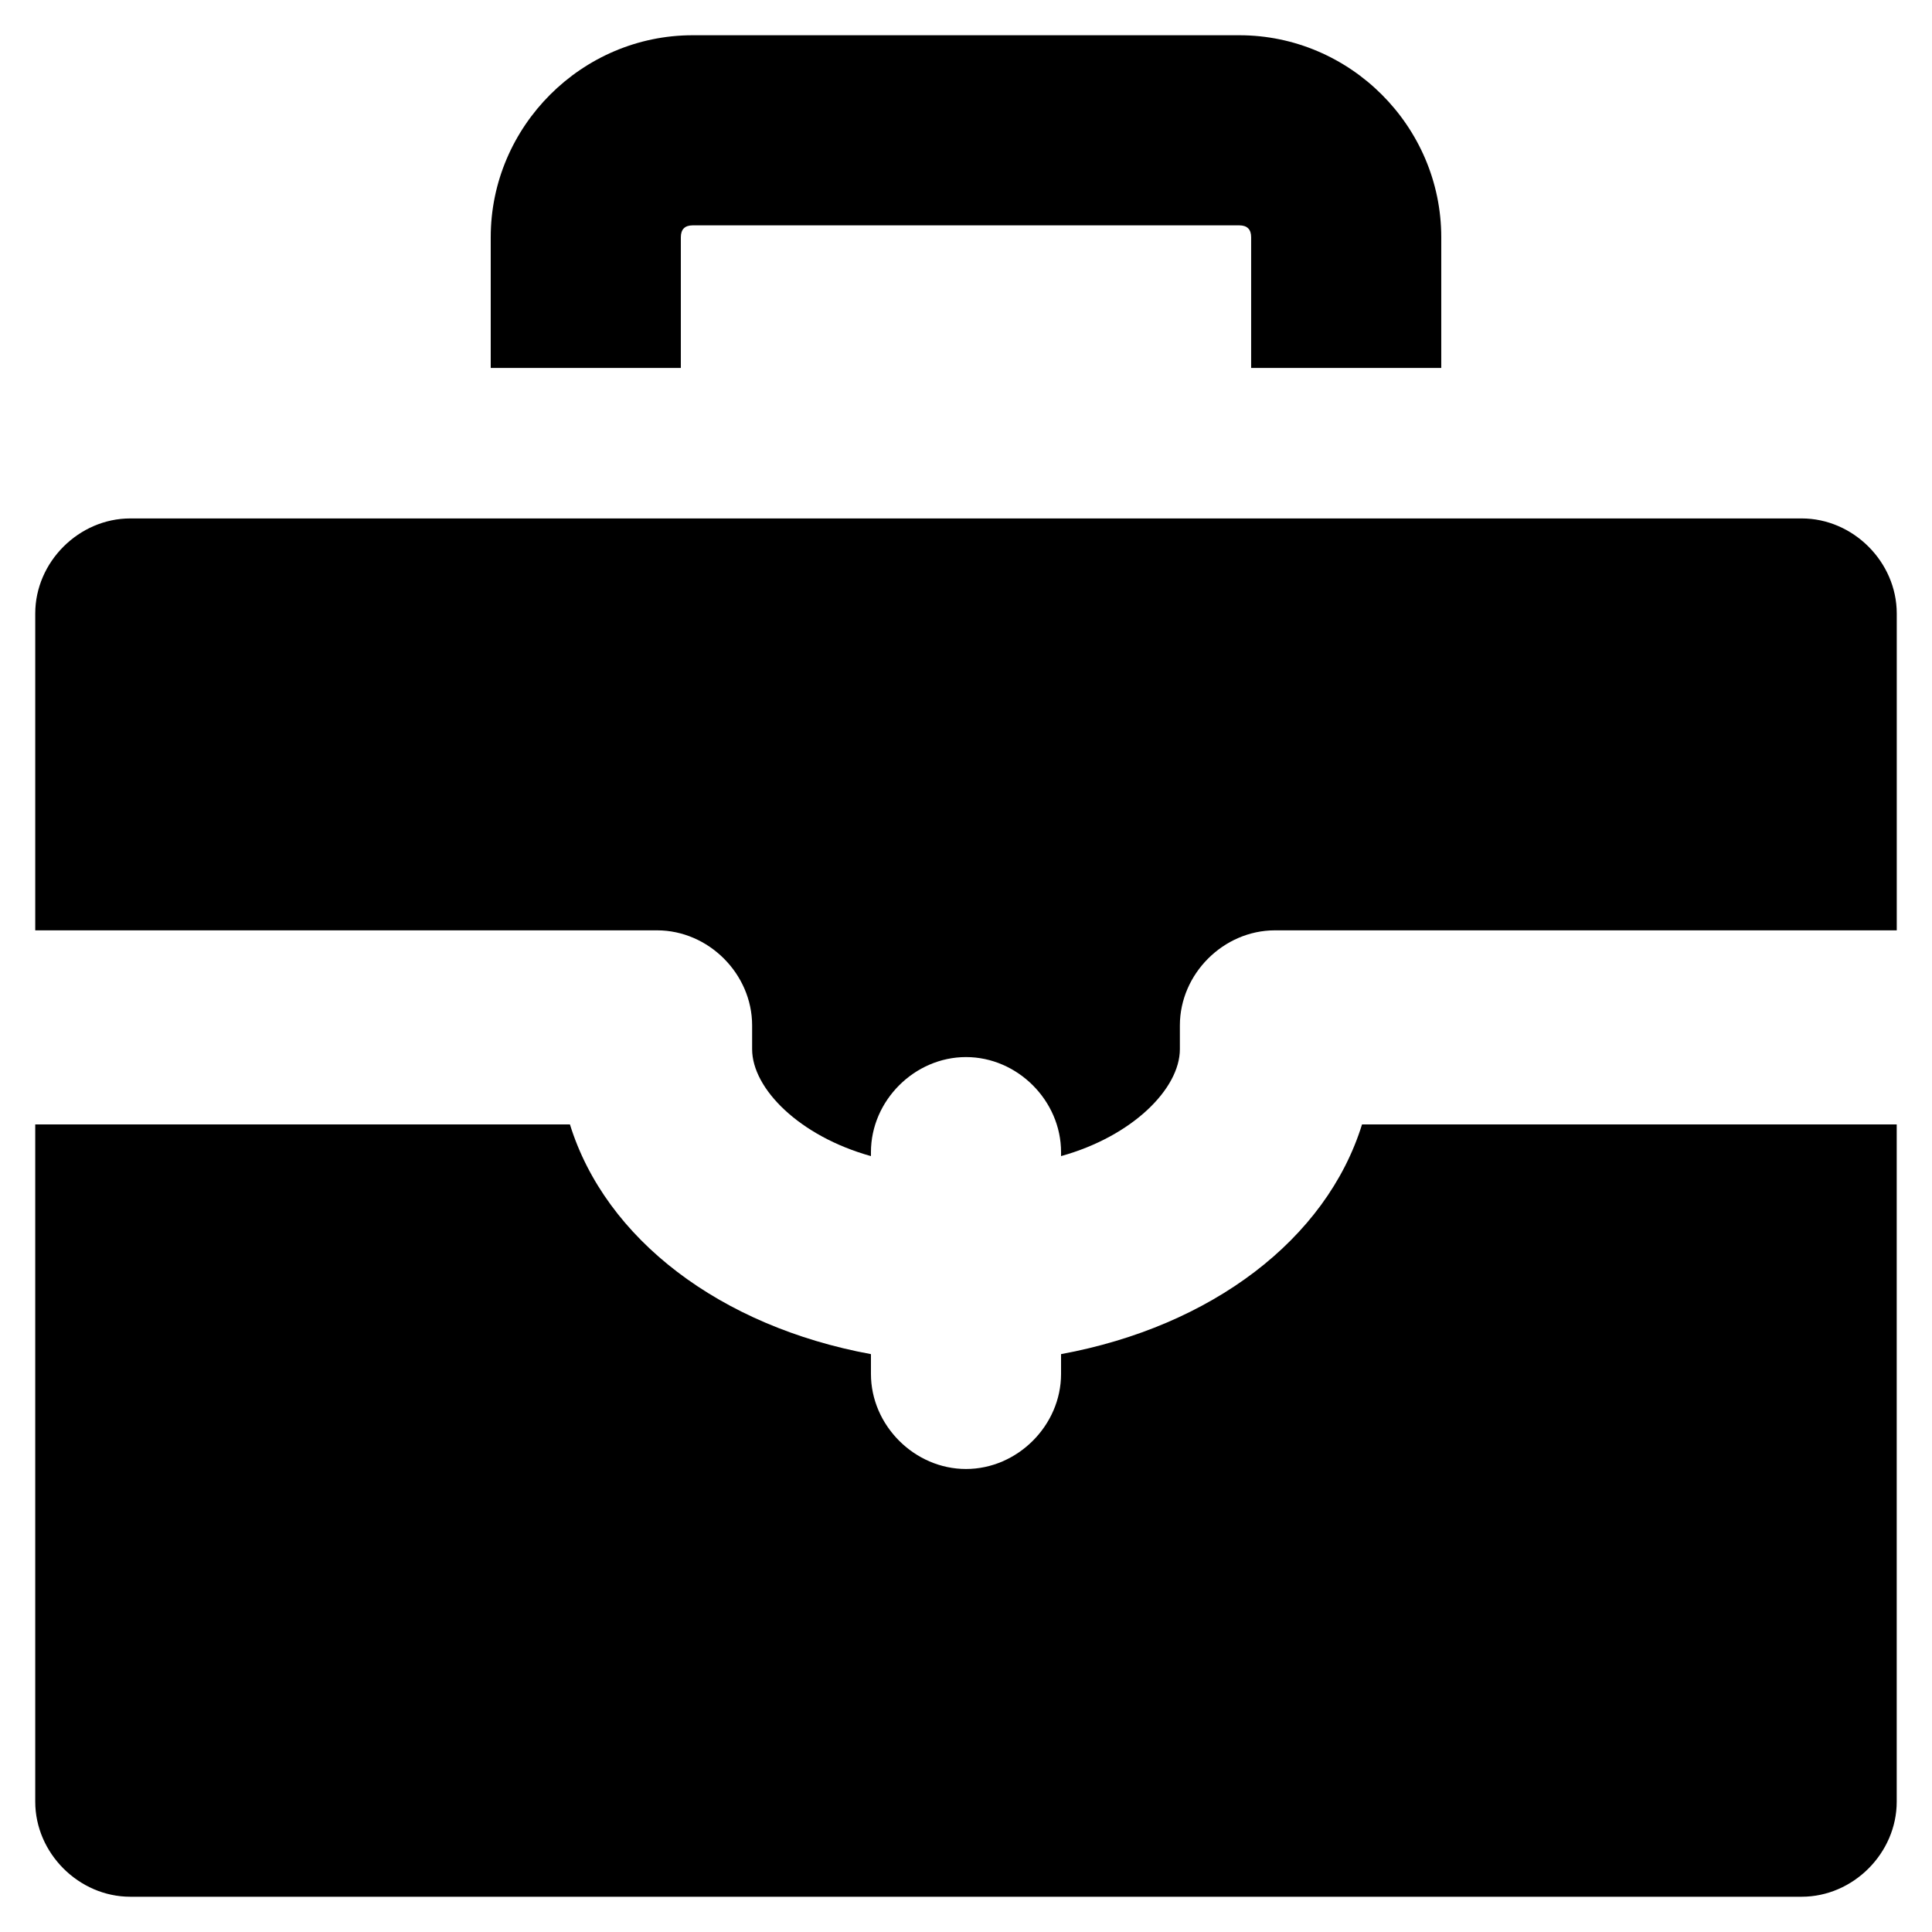 <?xml version="1.0" encoding="UTF-8"?>
<!-- Uploaded to: ICON Repo, www.svgrepo.com, Generator: ICON Repo Mixer Tools -->
<svg fill="#000000" width="800px" height="800px" version="1.1" viewBox="144 144 512 512" xmlns="http://www.w3.org/2000/svg">
 <g>
  <path d="m324.43 206.87c0-2.098 1.051-3.148 3.148-3.148h144.84c2.098 0 3.148 1.051 3.148 3.148v34.637h50.383v-34.637c0-29.391-24.141-53.531-53.531-53.531h-144.84c-29.391 0-53.531 24.141-53.531 53.531v34.637h50.383z"/>
  <path d="m621.46 281.39h-442.93c-13.645 0-25.191 11.547-25.191 25.191v83.969h164.79c13.645 0 25.191 11.547 25.191 25.191v3.148 3.148c0 10.496 12.594 23.09 31.488 28.34v-1.051c0-13.645 11.547-25.191 25.191-25.191s25.191 11.547 25.191 25.191v1.051c18.895-5.246 31.488-17.844 31.488-28.34v-3.148-3.148c0-13.645 11.547-25.191 25.191-25.191h164.79v-83.969c-0.004-13.648-11.551-25.191-25.195-25.191z"/>
  <path d="m425.19 502.86v5.246c0 13.645-11.547 25.191-25.191 25.191-13.645 0-25.191-11.547-25.191-25.191v-5.246c-39.887-7.348-70.324-30.438-79.77-60.879l-141.7 0.004v179.48c0 13.645 11.547 25.191 25.191 25.191h442.93c13.645 0 25.191-11.547 25.191-25.191v-179.48h-141.7c-9.445 30.438-39.883 53.527-79.77 60.875z"/>
 </g>
</svg>
